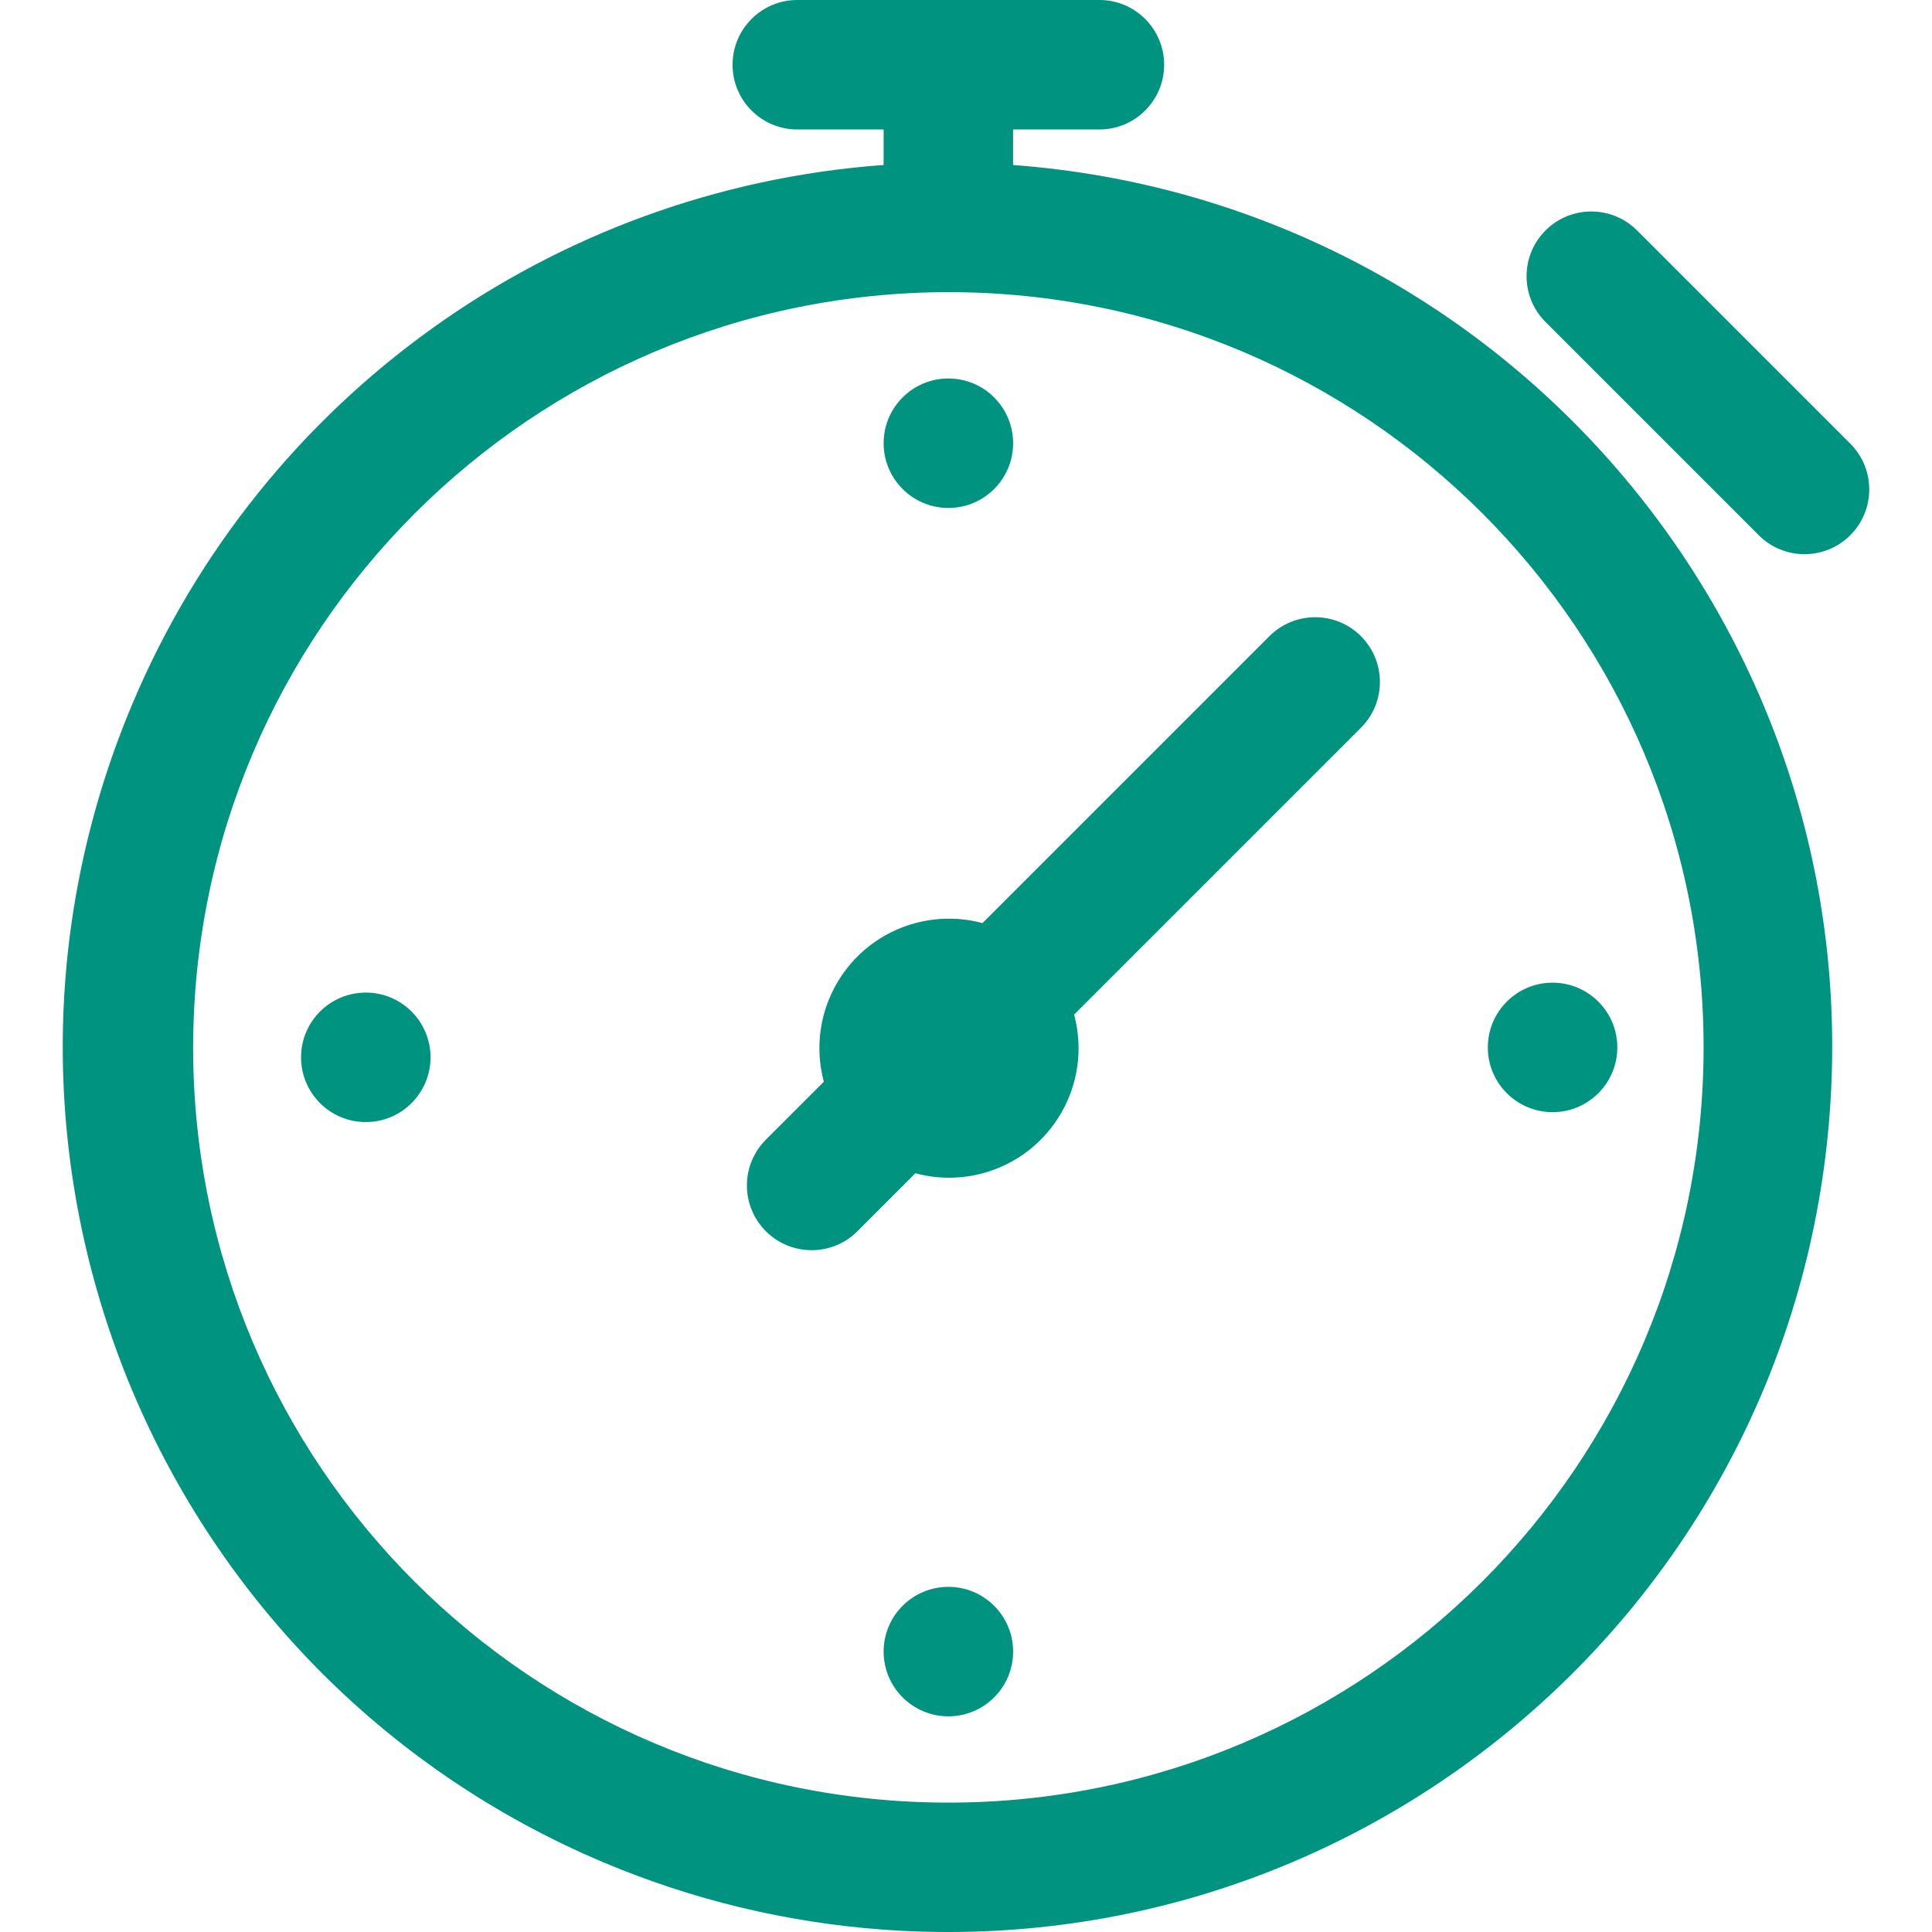 <svg xmlns="http://www.w3.org/2000/svg" id="Calque_1" viewBox="0 0 1080 1080"><defs><style>      .st0 {        fill: #009480;      }    </style></defs><circle class="st0" cx="204.48" cy="591.05" r="36.19"></circle><path class="st0" d="M337.64,1041.2C85.95,935.09-32.05,645.04,74.05,393.36,146.29,222.03,308.51,105.69,493.95,92.23v-19.85h-48.25c-19.98,0-36.19-16.2-36.19-36.19S425.72,0,445.7,0h168.87C634.56,0,650.76,16.2,650.76,36.19s-16.2,36.19-36.19,36.19h-48.25v19.85c272.38,20.26,476.77,257.5,456.51,529.88-20.26,272.38-257.5,476.77-529.88,456.51-53.46-3.98-105.92-16.62-155.32-37.43h0ZM107.96,585.49c0,233.16,189.02,422.18,422.18,422.18s422.18-189.02,422.18-422.18-189.02-422.18-422.18-422.18h0c-233.05.27-421.91,189.13-422.18,422.18ZM983.15,299.18l-119.42-119.42c-14-14.26-13.8-37.17.46-51.17,14.08-13.82,36.63-13.82,50.71,0l119.42,119.42c14.13,14.13,14.13,37.05,0,51.18-14.13,14.13-37.05,14.13-51.18,0h.01Z"></path><circle class="st0" cx="530.15" cy="247.76" r="36.19"></circle><circle class="st0" cx="530.15" cy="923.25" r="36.19"></circle><circle class="st0" cx="867.9" cy="585.51" r="36.19"></circle><path class="st0" d="M511.72,655.86l-32.41,32.41c-14.13,14.13-37.04,14.13-51.18,0-14.13-14.13-14.13-37.05,0-51.18l32.41-32.41c-10.36-38.6,12.53-78.3,51.14-88.66,12.29-3.3,25.24-3.3,37.53,0l160.39-160.39c14.13-14.13,37.04-14.13,51.18,0,14.13,14.13,14.13,37.05,0,51.18l-160.35,160.35c10.39,38.6-12.47,78.31-51.06,88.7-12.33,3.32-25.31,3.32-37.64,0Z"></path></svg>